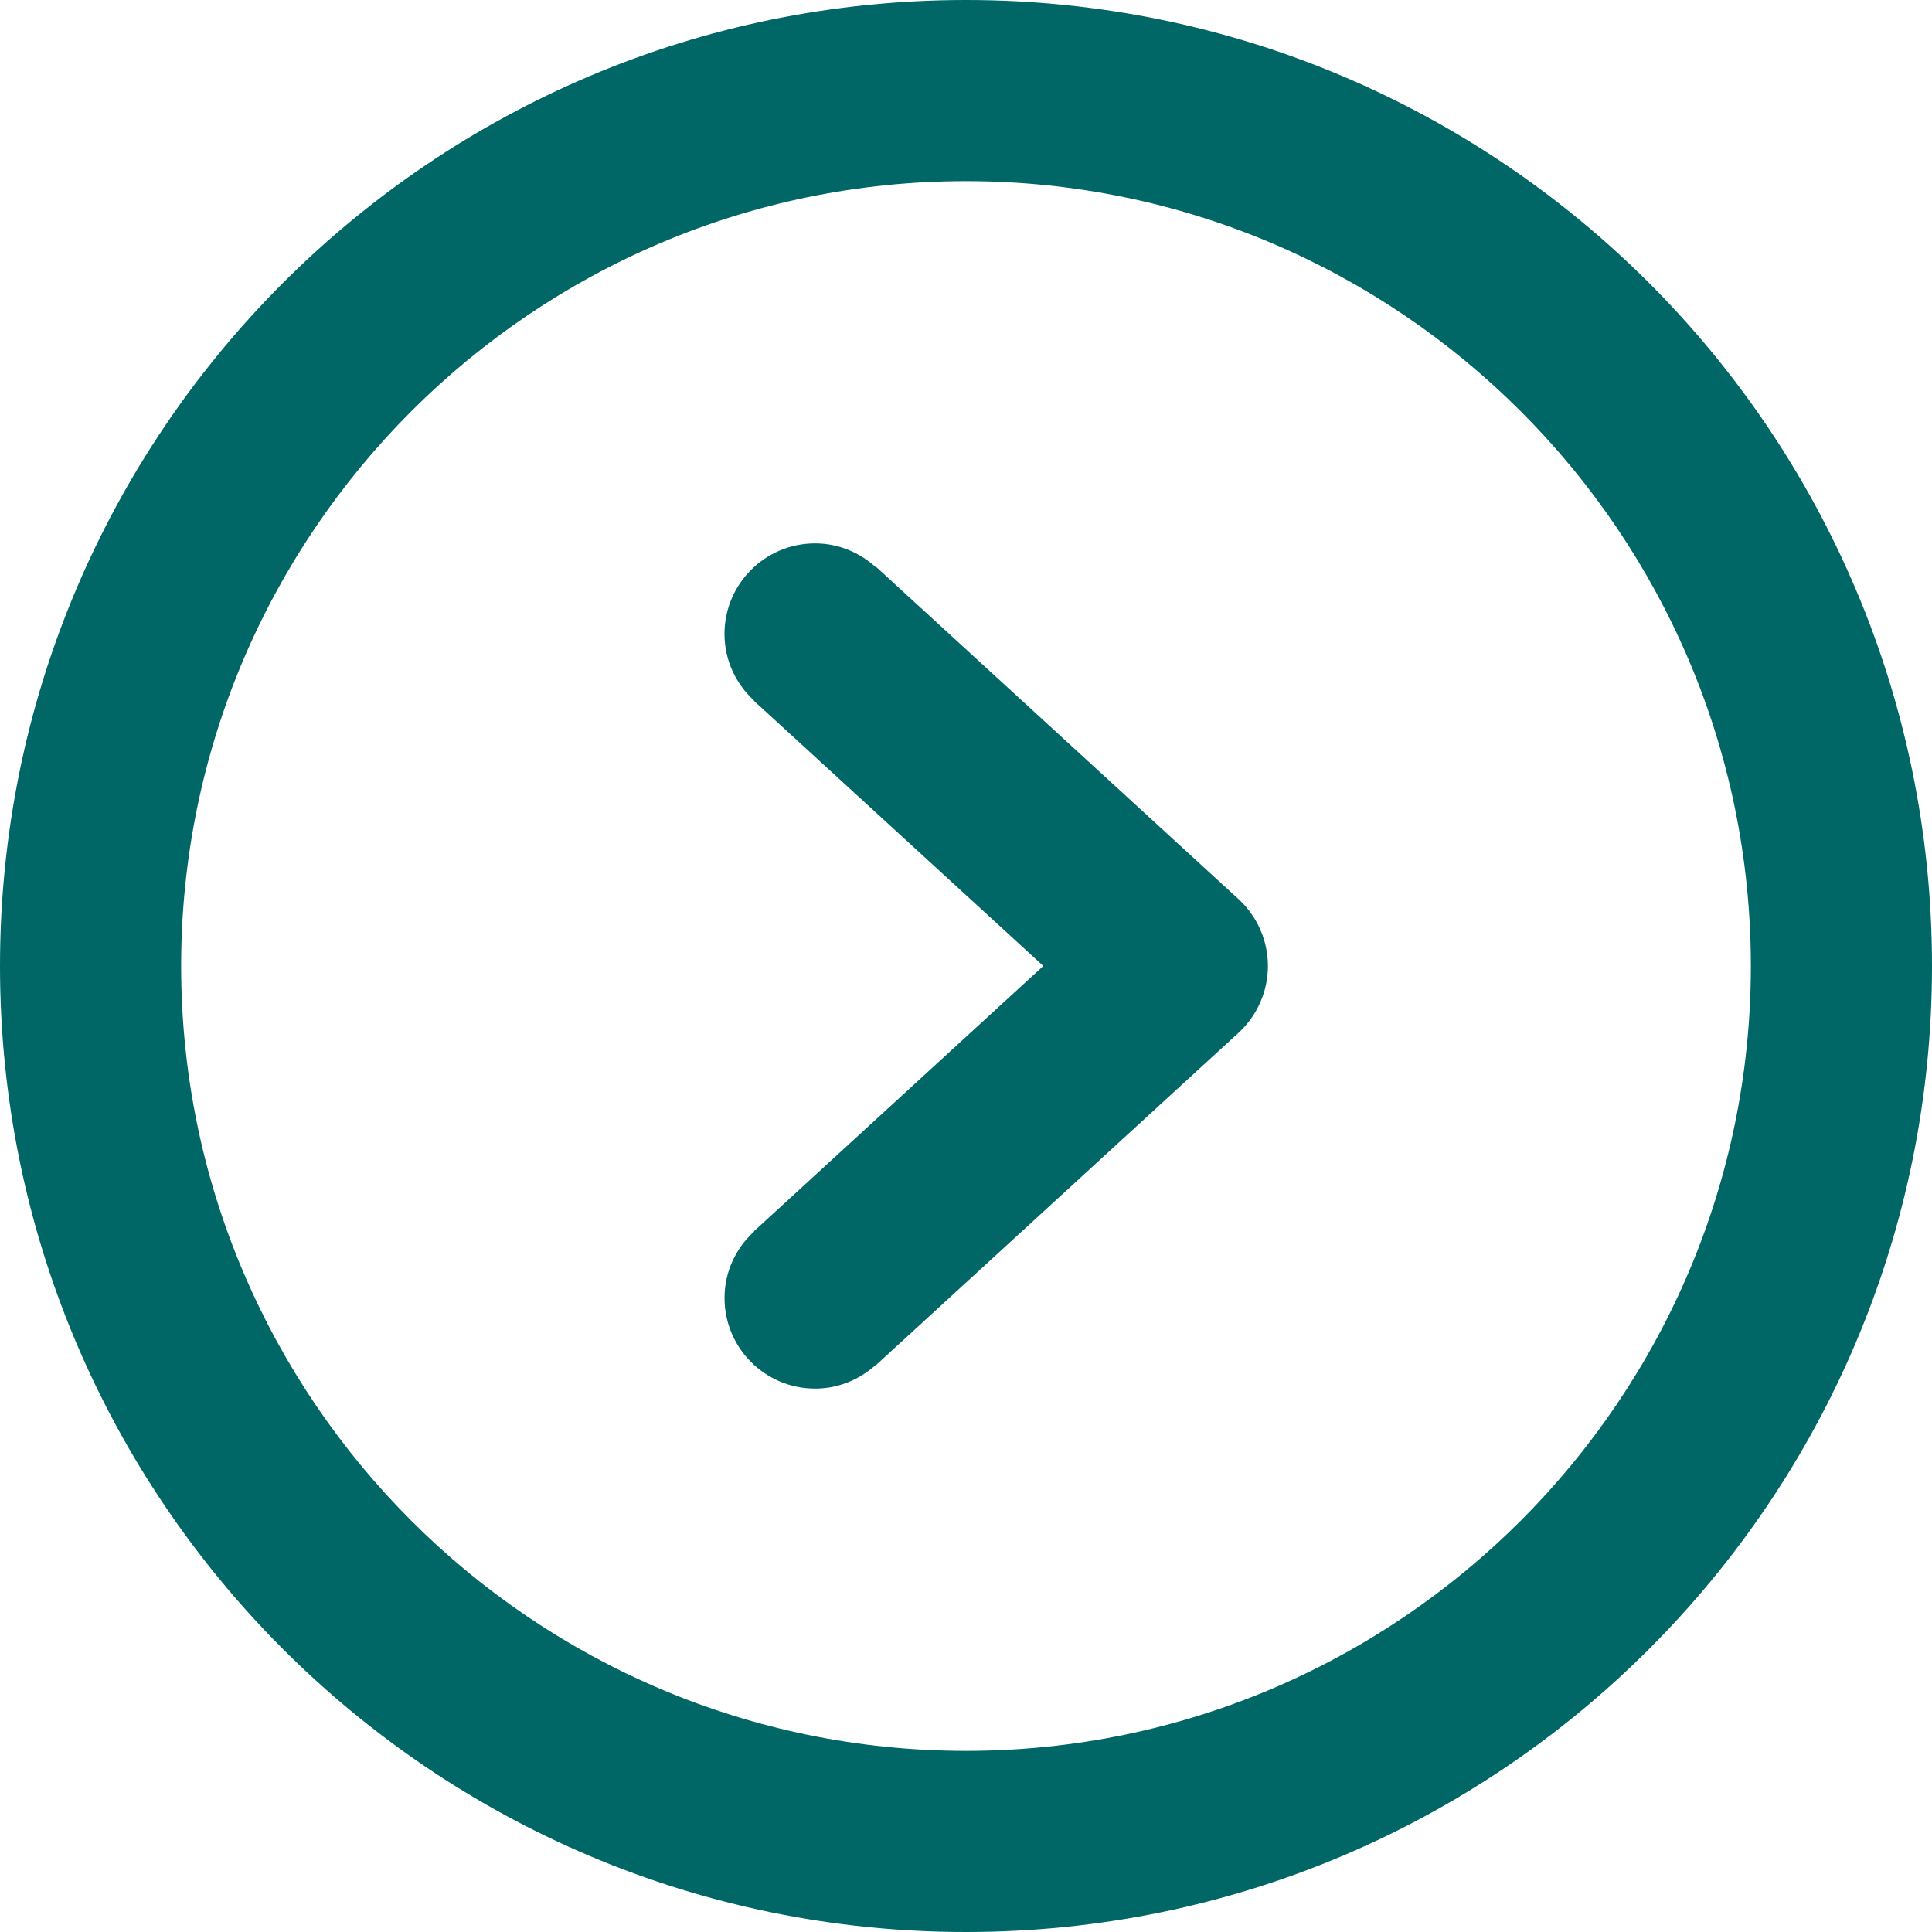 <?xml version="1.0" encoding="UTF-8" standalone="no"?>
<!-- Generator: Adobe Illustrator 16.0.0, SVG Export Plug-In . SVG Version: 6.00 Build 0)  -->
<!DOCTYPE svg  PUBLIC '-//W3C//DTD SVG 1.1//EN'  'http://www.w3.org/Graphics/SVG/1.1/DTD/svg11.dtd'>
<svg id="Capa_1" style="enable-background:new 0 0 612 612" xmlns="http://www.w3.org/2000/svg" xml:space="preserve" height="512px" viewBox="0 0 612 612" width="512px" version="1.1" y="0px" x="0px" xmlns:xlink="http://www.w3.org/1999/xlink">
	<g id="Right">
			<path d="m277.58 179.68l-0.057 0.077c-5.125-4.705-11.857-7.631-19.335-7.631-15.835 0-28.688 12.852-28.688 28.688 0 8.377 3.634 15.835 9.352 21.076l-0.057 0.077 91.7 84.02-91.686 84.055 0.057 0.076c-5.718 5.221-9.352 12.68-9.352 21.057 0 15.836 12.852 28.688 28.688 28.688 7.478 0 14.21-2.926 19.335-7.611l0.057 0.076 114.75-105.19c5.91-5.451 9.295-13.101 9.295-21.152s-3.385-15.702-9.295-21.152l-114.74-105.19zm28.42-179.68c-168.99 0-306 137.01-306 306s137.01 306 306 306 306-137.01 306-306-137.01-306-306-306zm0 554.62c-137.09 0-248.62-111.53-248.62-248.62s111.53-248.62 248.62-248.62 248.62 111.53 248.62 248.62-111.53 248.62-248.62 248.62z" fill="#066"/>
	</g>
</svg>
